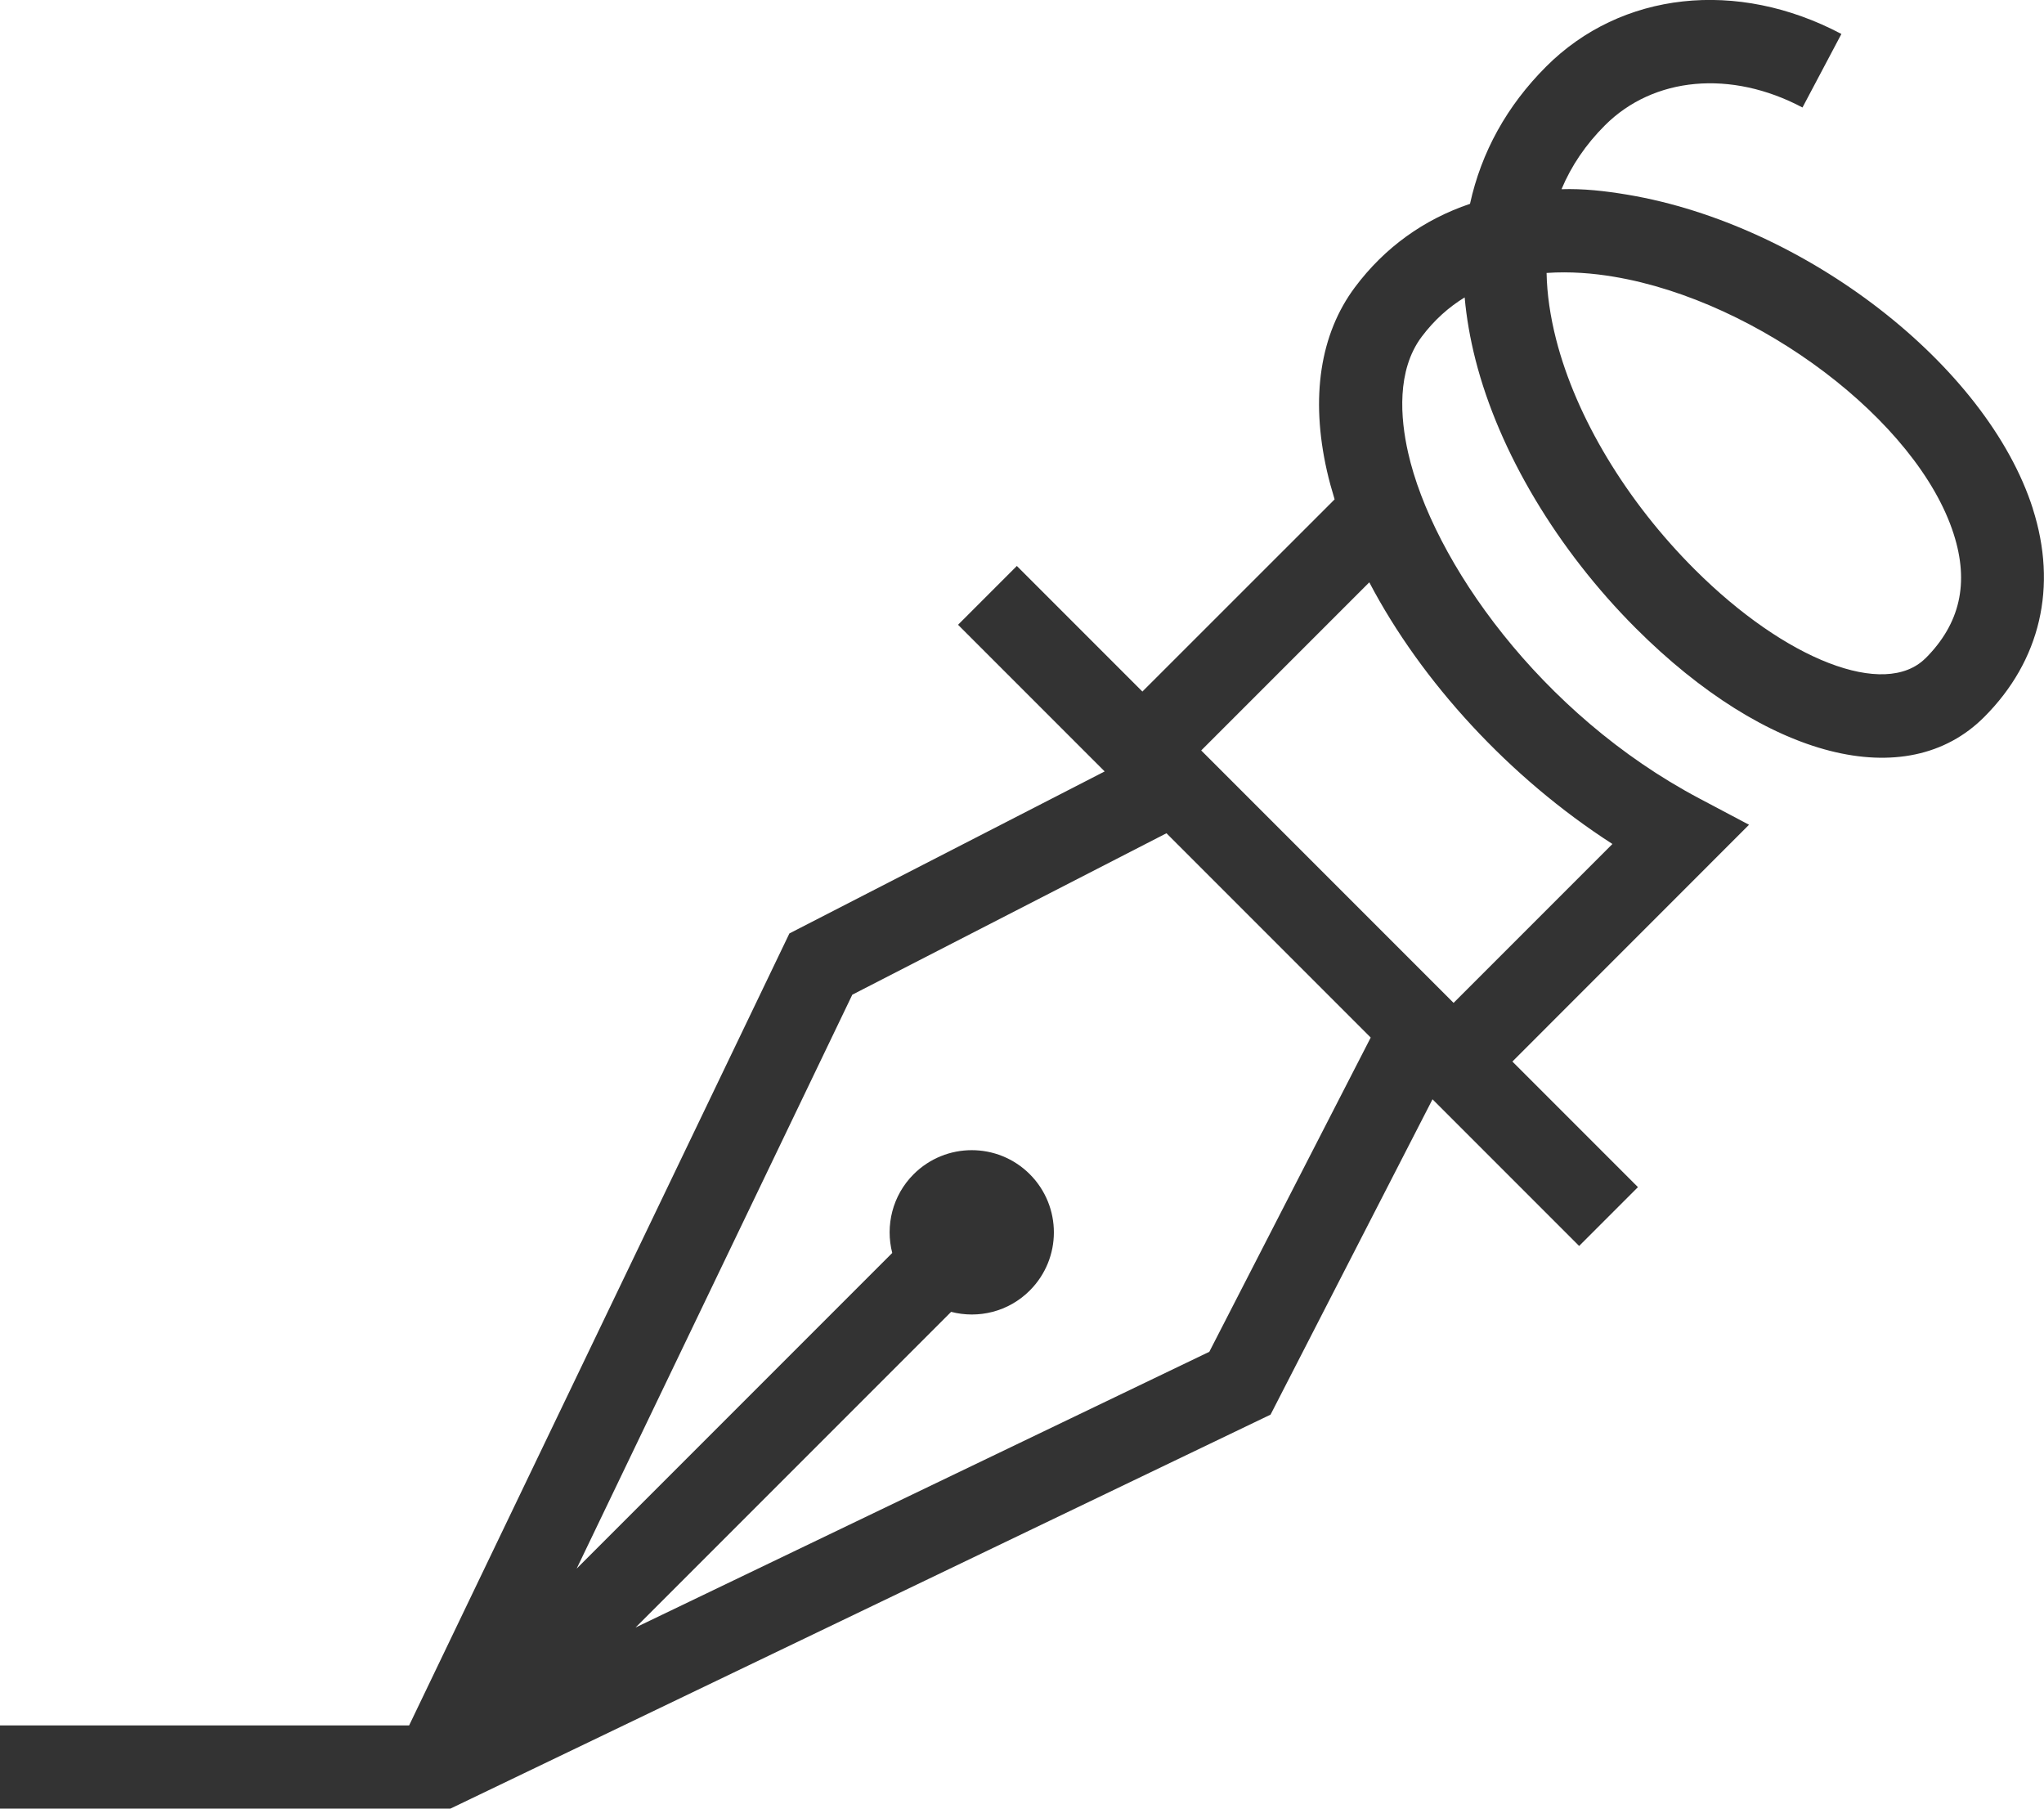 <?xml version="1.0" encoding="UTF-8"?>
<svg id="_レイヤー_2" data-name="レイヤー 2" xmlns="http://www.w3.org/2000/svg" viewBox="0 0 25.999 23">
  <g id="_レイヤー_1-2" data-name="レイヤー 1">
    <path d="M25.857,6.468c-.584-1.823-2.896-3.613-5.155-3.992-.291-.049-.569-.079-.84-.07.124-.296.307-.567.551-.811.619-.62,1.605-.71,2.514-.228l.495-.935c-1.326-.702-2.802-.54-3.756.415-.5.5-.824,1.088-.968,1.745-.589.199-1.086.556-1.463,1.06-.444.594-.568,1.402-.357,2.335.027.12.061.242.098.363l-2.445,2.444-1.597-1.597-.748.748,1.865,1.865-4.01,2.06-4.837,10.071H0v1.058h5.729l10.432-5.01,2.06-4.01,1.865,1.865.748-.748-1.597-1.597,3.01-3.011-.633-.335c-2.023-1.07-3.395-3.023-3.704-4.4-.098-.434-.147-1.041.172-1.469.162-.216.348-.38.548-.502.023.258.069.523.138.794.299,1.172,1.041,2.414,2.037,3.411,1.665,1.665,3.447,2.12,4.433,1.131.716-.716.936-1.658.618-2.651ZM15.382,17.19l-7.298,3.506,4.014-4.014c.346.09.73-0,1.001-.272.408-.408.408-1.069,0-1.478-.408-.408-1.069-.408-1.478,0-.271.271-.361.655-.272,1.001l-4.014,4.014,3.506-7.298,3.996-2.053,2.598,2.598-2.053,3.996ZM20.509,10.733l-2.02,2.02-3.21-3.21,2.138-2.138c.664,1.266,1.786,2.487,3.092,3.327ZM24.491,8.371c-.516.513-1.777.027-2.937-1.132-.866-.865-1.507-1.931-1.761-2.924-.075-.295-.116-.577-.121-.844.301-.021.595.004.856.048,1.843.309,3.863,1.837,4.322,3.271.2.623.082,1.14-.358,1.581Z" style="fill: #333; stroke-width: 0px;"/>
  </g>
</svg>